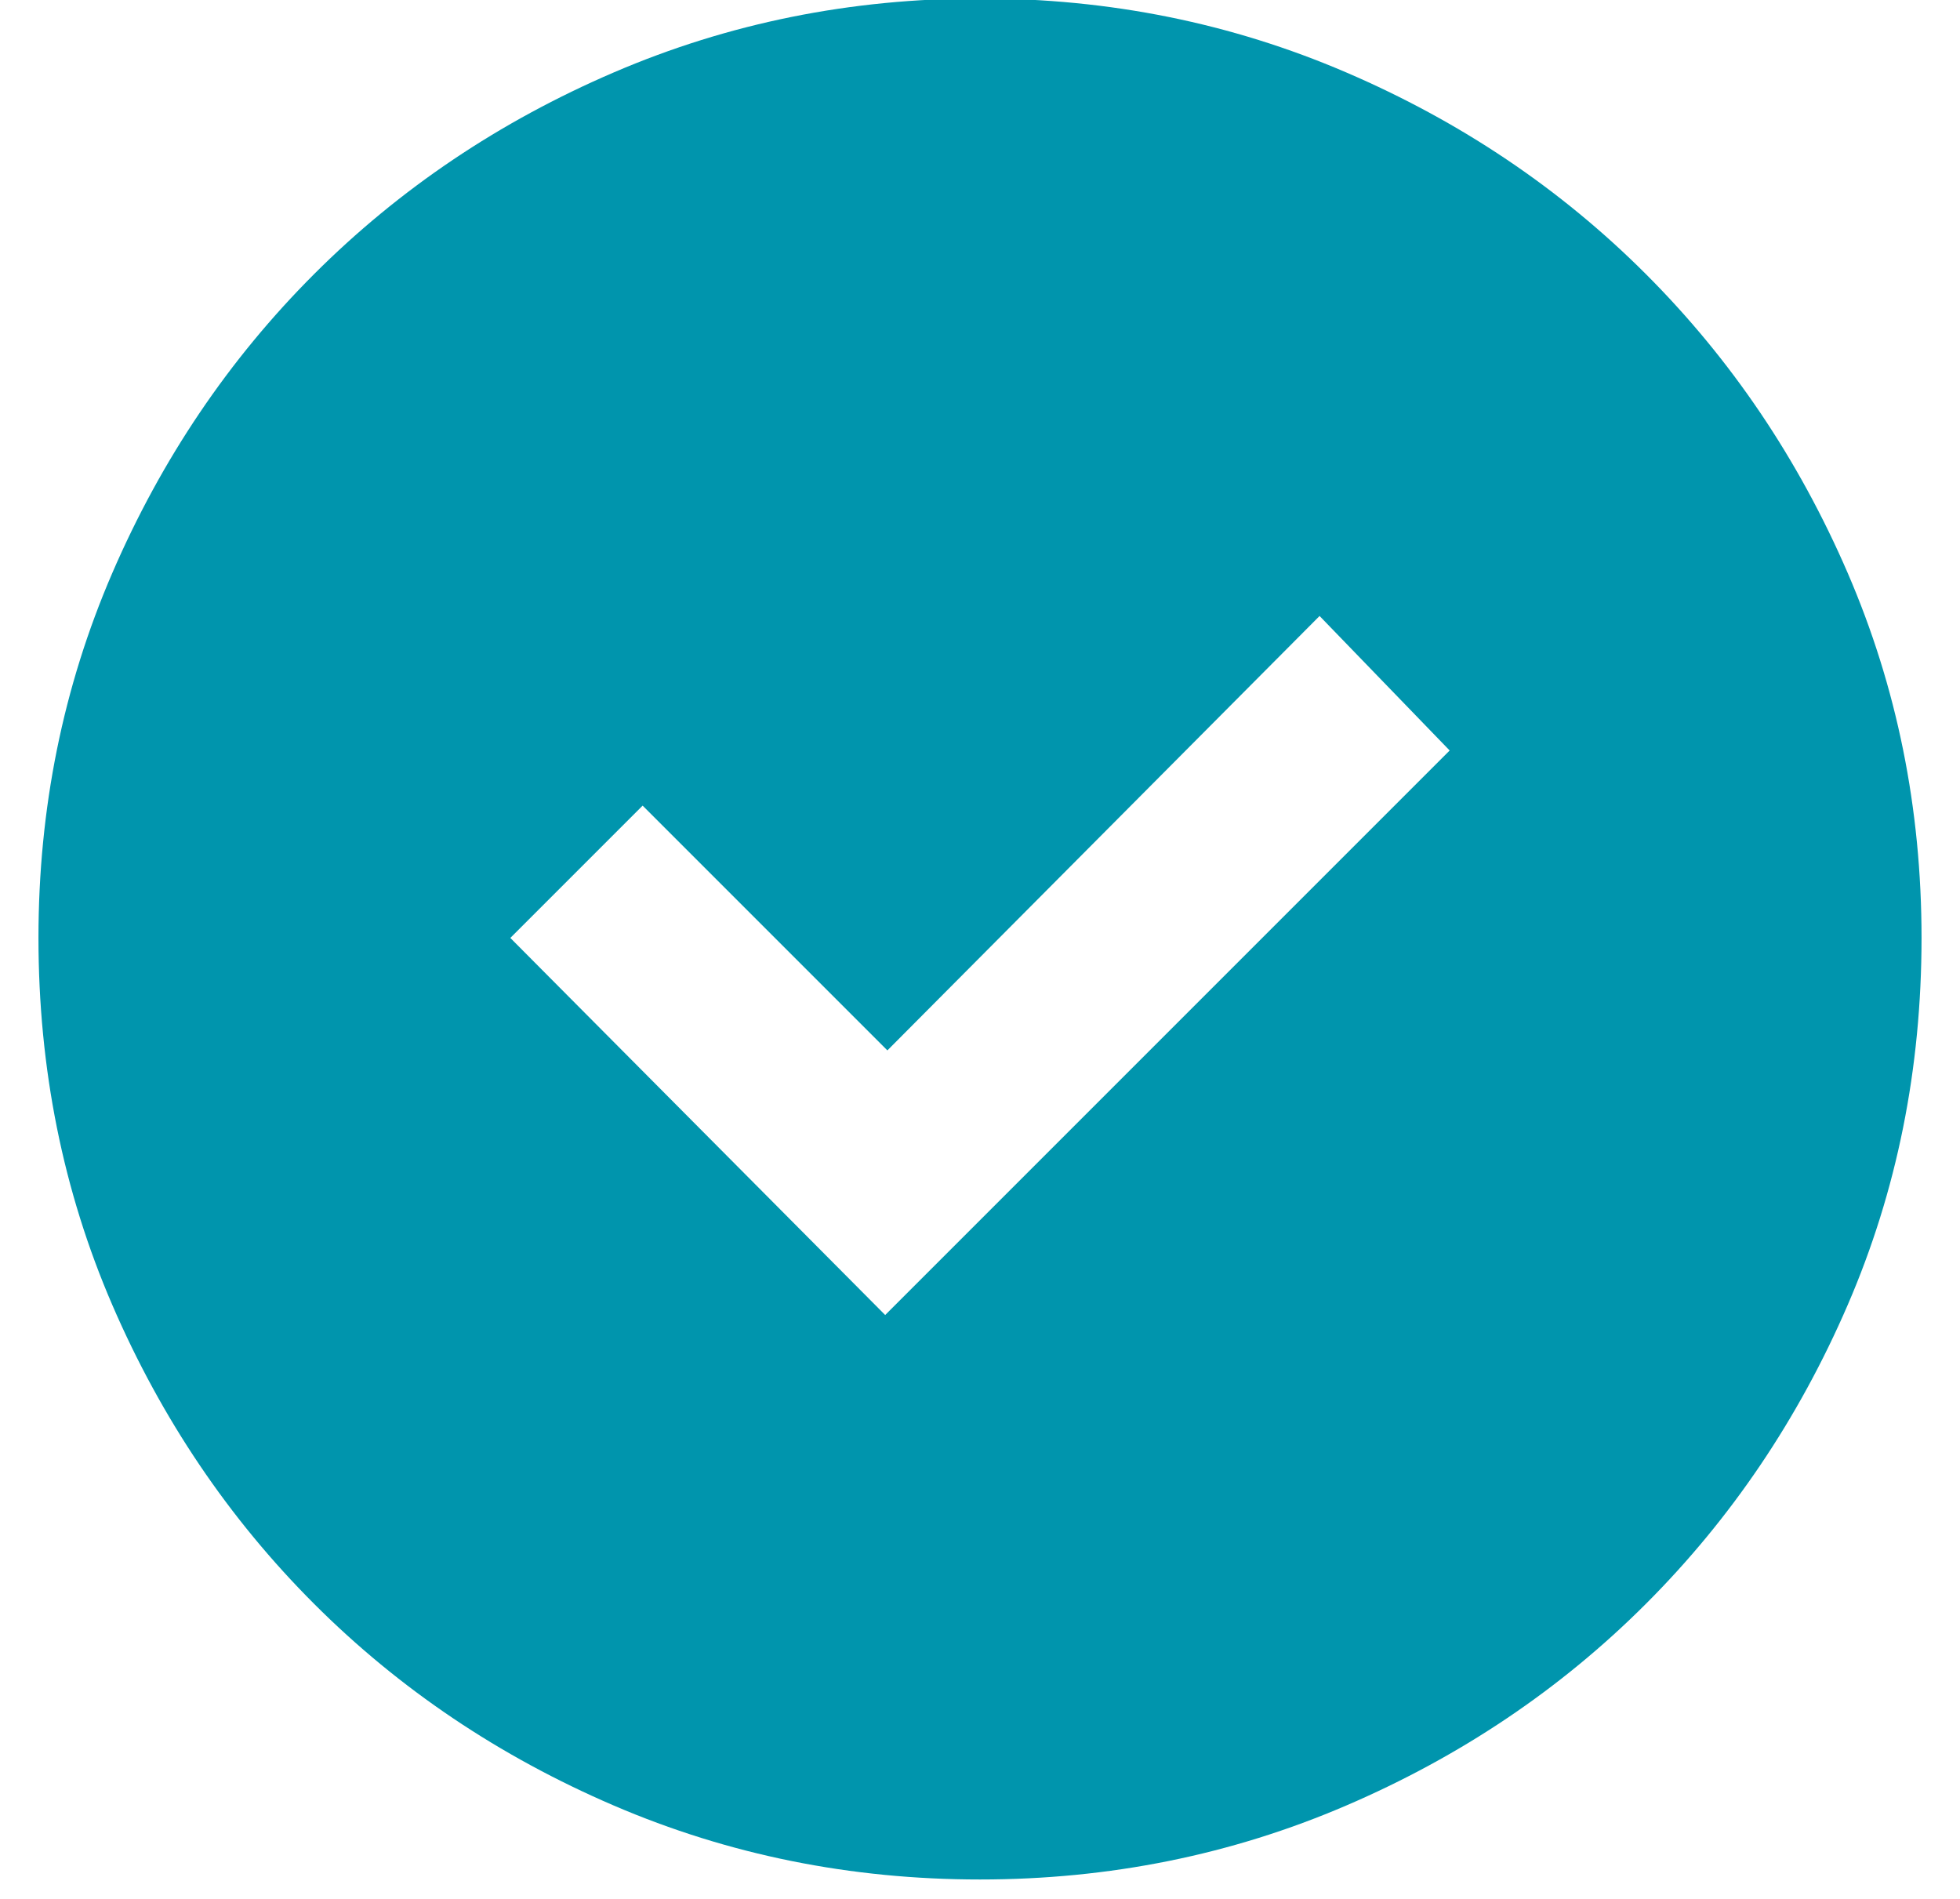 <svg height="31" viewBox="0 0 32 31" width="32" xmlns="http://www.w3.org/2000/svg"><path d="m20 4.645c-2.112 0-4.104.402-5.976 1.206-1.872.804-3.504 1.902-4.896 3.294-1.392 1.392-2.49 3.018-3.294 4.878-.804 1.86-1.206 3.846-1.206 5.958 0 2.136.402 4.134 1.206 5.994.804 1.86 1.902 3.486 3.294 4.878 1.392 1.392 3.024 2.49 4.896 3.294 1.872.804 3.864 1.206 5.976 1.206 2.112 0 4.104-.402 5.976-1.206 1.872-.804 3.504-1.902 4.896-3.294 1.392-1.392 2.49-3.018 3.294-4.878s1.206-3.858 1.206-5.994c0-2.112-.402-4.098-1.206-5.958s-1.902-3.486-3.294-4.878c-1.392-1.392-3.024-2.49-4.896-3.294-1.872-.804-3.864-1.206-5.976-1.206zm-1.548 21.493-6.12-6.156 2.16-2.16 3.996 3.996 7.056-7.092 2.124 2.196z" fill="#0095ad" fill-rule="evenodd" transform="translate(-4 -4.67)"/></svg>